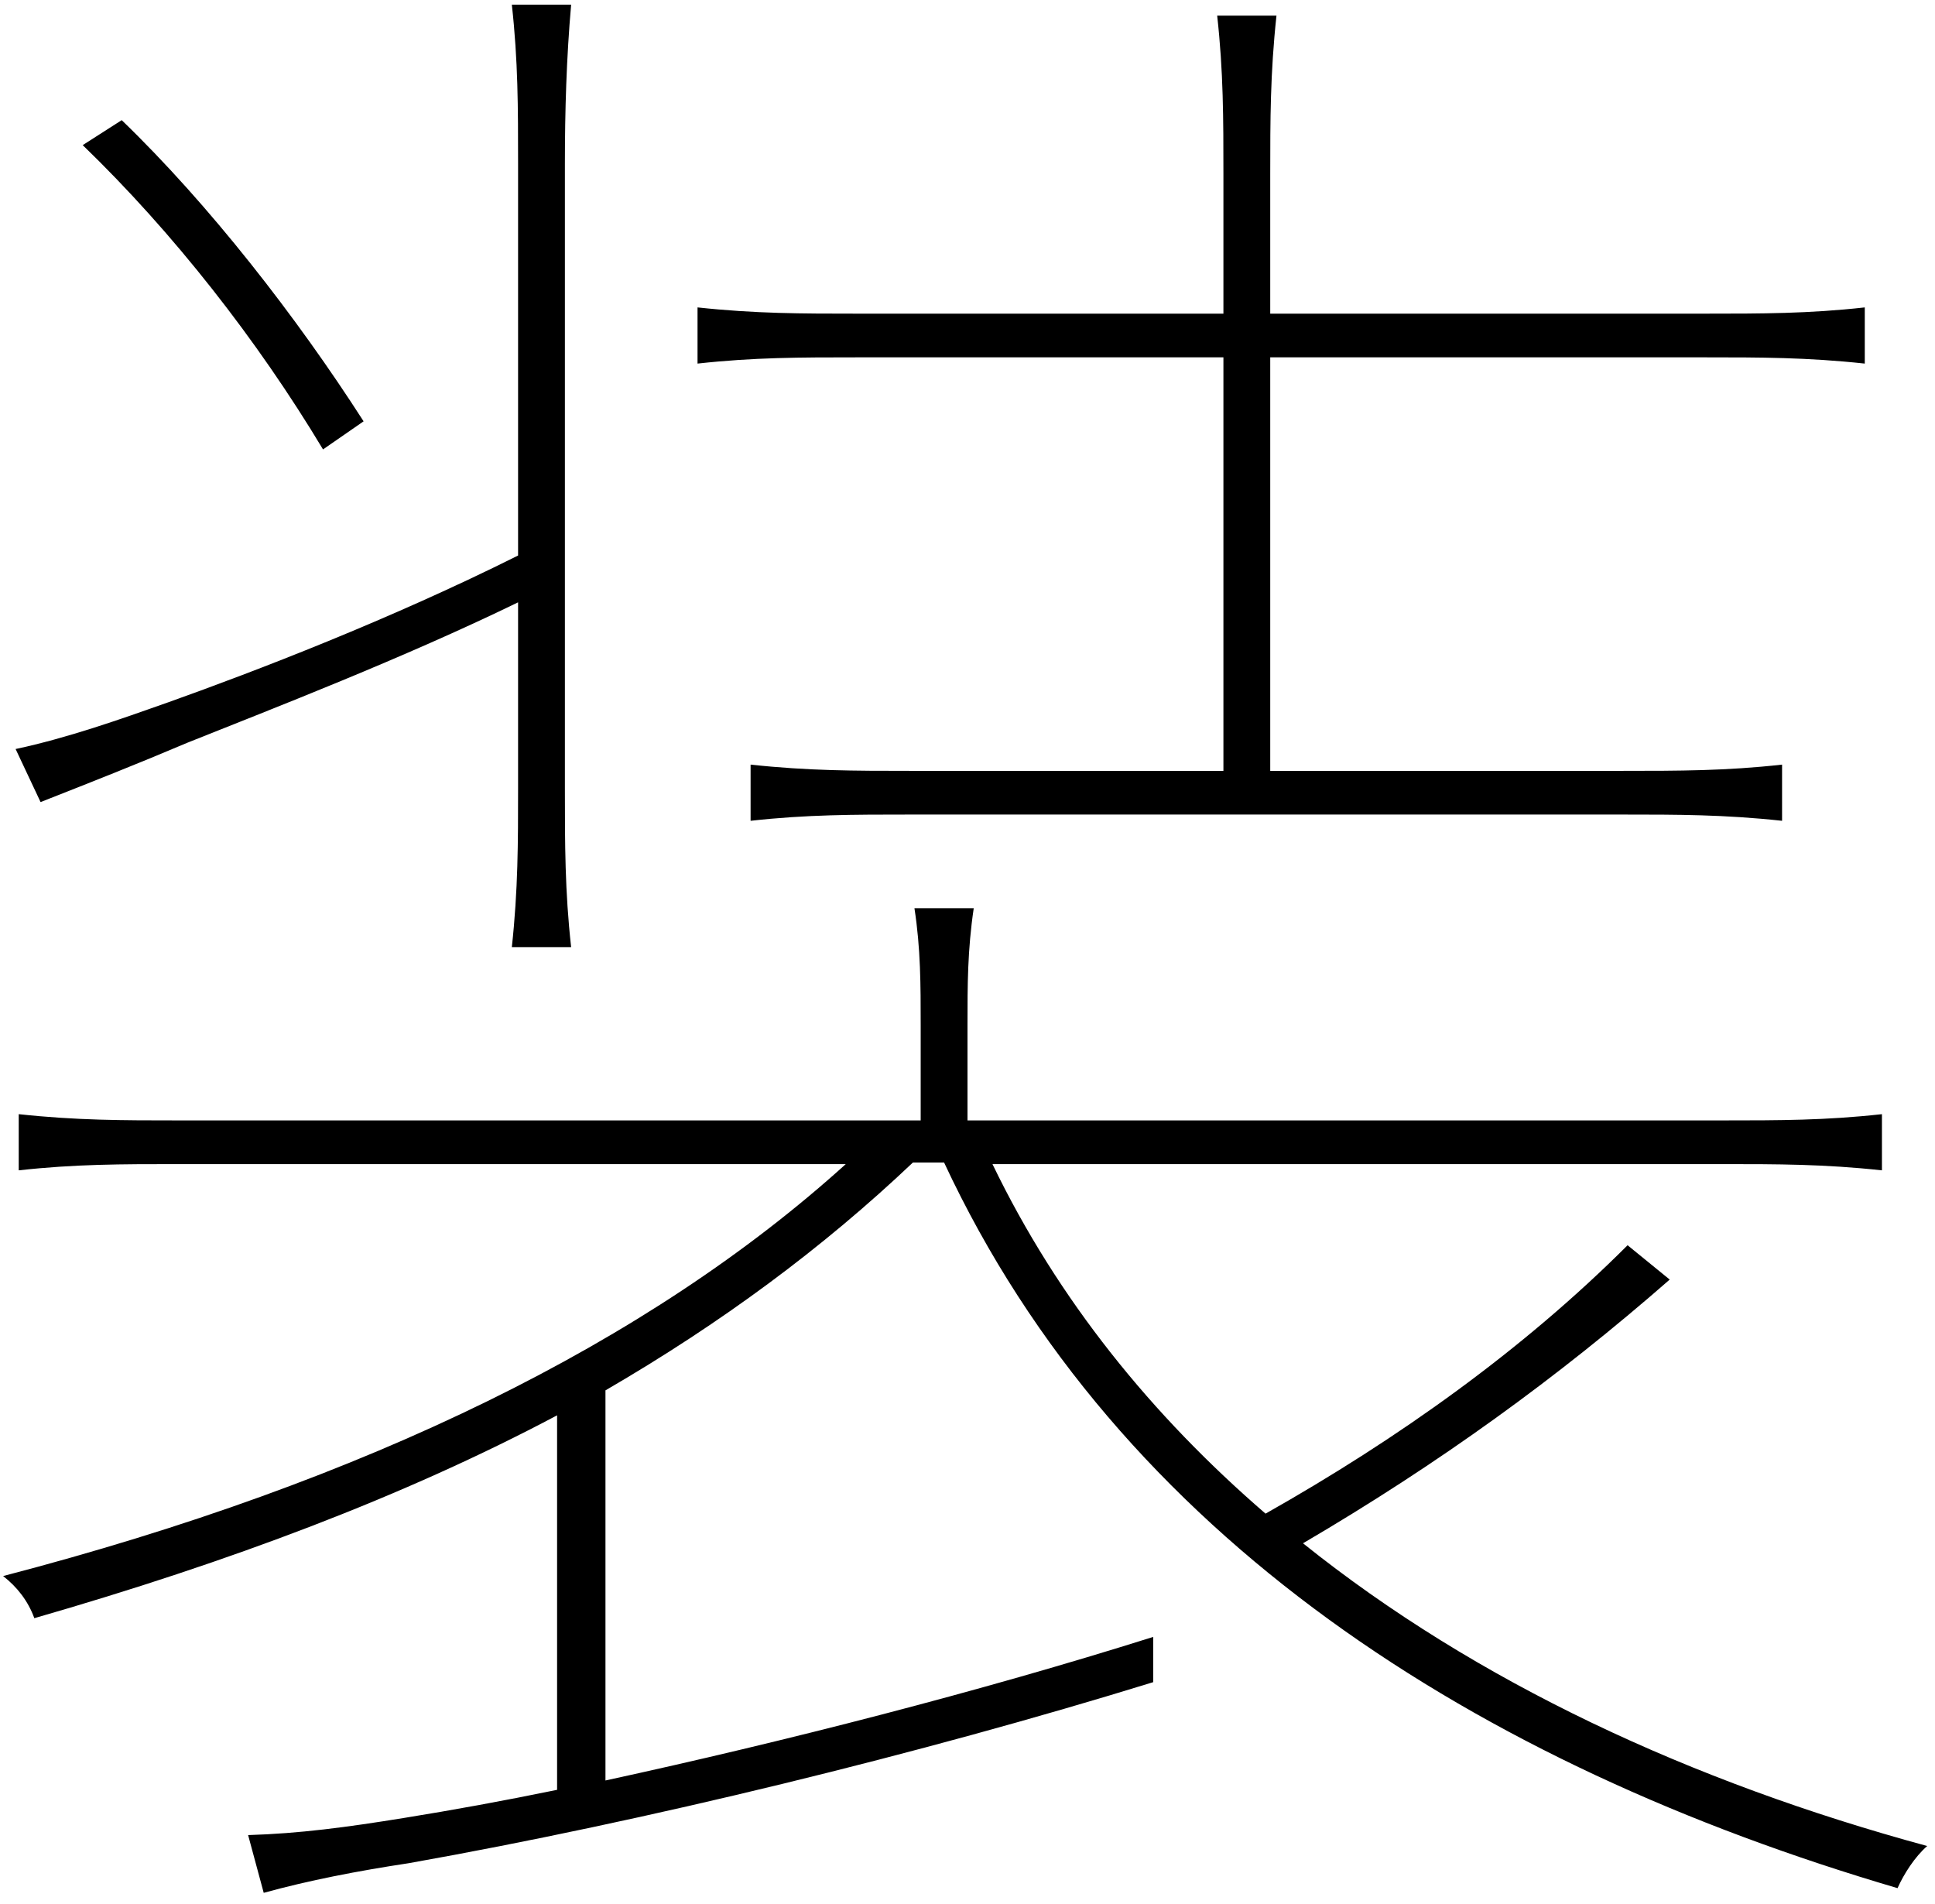 <svg enable-background="new 0 0 124 122" height="122" viewBox="0 0 124 122" width="124" xmlns="http://www.w3.org/2000/svg"><path d="m73.9 107.8c-14.9 4.6-32.5 8.9-47.7 11.6-3.3.5-6.4 1.1-9.3 1.9l-1-3.7c3.3-.1 6.3-.5 10-1.1 3.1-.5 6.4-1.1 9.8-1.8v-24c-9.8 5.2-21 9.4-33.5 13-.4-1.1-1.1-2-2-2.7 23.4-6.1 41.4-15 54-26.4h-42.8c-3.6 0-6.6 0-10.2.4v-3.6c3.7.4 6.7.4 10.2.4h47.6v-6.1c0-2.6 0-4.9-.4-7.5h3.8c-.4 2.7-.4 4.9-.4 7.5v6.1h48.4c3.6 0 6.6 0 10.2-.4v3.6c-3.7-.4-6.7-.4-10.2-.4h-46.8c4.2 8.7 10.2 16.1 17.5 22.4 8.5-4.8 16.5-10.5 23.2-17.2l2.7 2.2c-7.2 6.3-14.8 11.8-23.5 16.9 11.1 8.9 24.9 15.3 40 19.4-.8.7-1.5 1.8-1.9 2.7-26.9-7.9-49.9-22.5-61.1-46.5h-2c-5.8 5.5-12.3 10.3-19.7 14.6v25c11.5-2.5 24-5.7 35.1-9.2zm-40.7-69.2c-7.4 3.6-15.7 6.8-21.2 9-3.3 1.4-6.1 2.5-9.4 3.8l-1.6-3.4c3.3-.7 6.7-1.9 9.8-3 5.6-2 14.2-5.3 22.4-9.4v-25.1c0-3.6 0-6.6-.4-10.2h3.8c-.3 3.4-.4 6.8-.4 10.2v40c0 3.6 0 6.6.4 10.2h-3.8c.4-3.7.4-6.7.4-10.2zm-12.5-9.8c-4.2-7-9.6-13.9-15.4-19.5l2.5-1.6c5.6 5.4 11.2 12.6 15.5 19.3zm93.5 23.8c-3.7-.4-6.7-.4-10.2-.4h-45.7c-3.6 0-6.6 0-10.2.4v-3.6c3.7.4 6.7.4 10.2.4h20.1v-26.5h-23.5c-3.6 0-6.6 0-10.2.4v-3.6c3.7.4 6.7.4 10.2.4h23.5v-8.9c0-3.6 0-6.6-.4-10.2h3.8c-.4 3.7-.4 6.7-.4 10.2v8.9h27.9c3.6 0 6.6 0 10.2-.4v3.6c-3.7-.4-6.7-.4-10.2-.4h-27.9v26.5h22.6c3.6 0 6.6 0 10.2-.4z"/></svg>